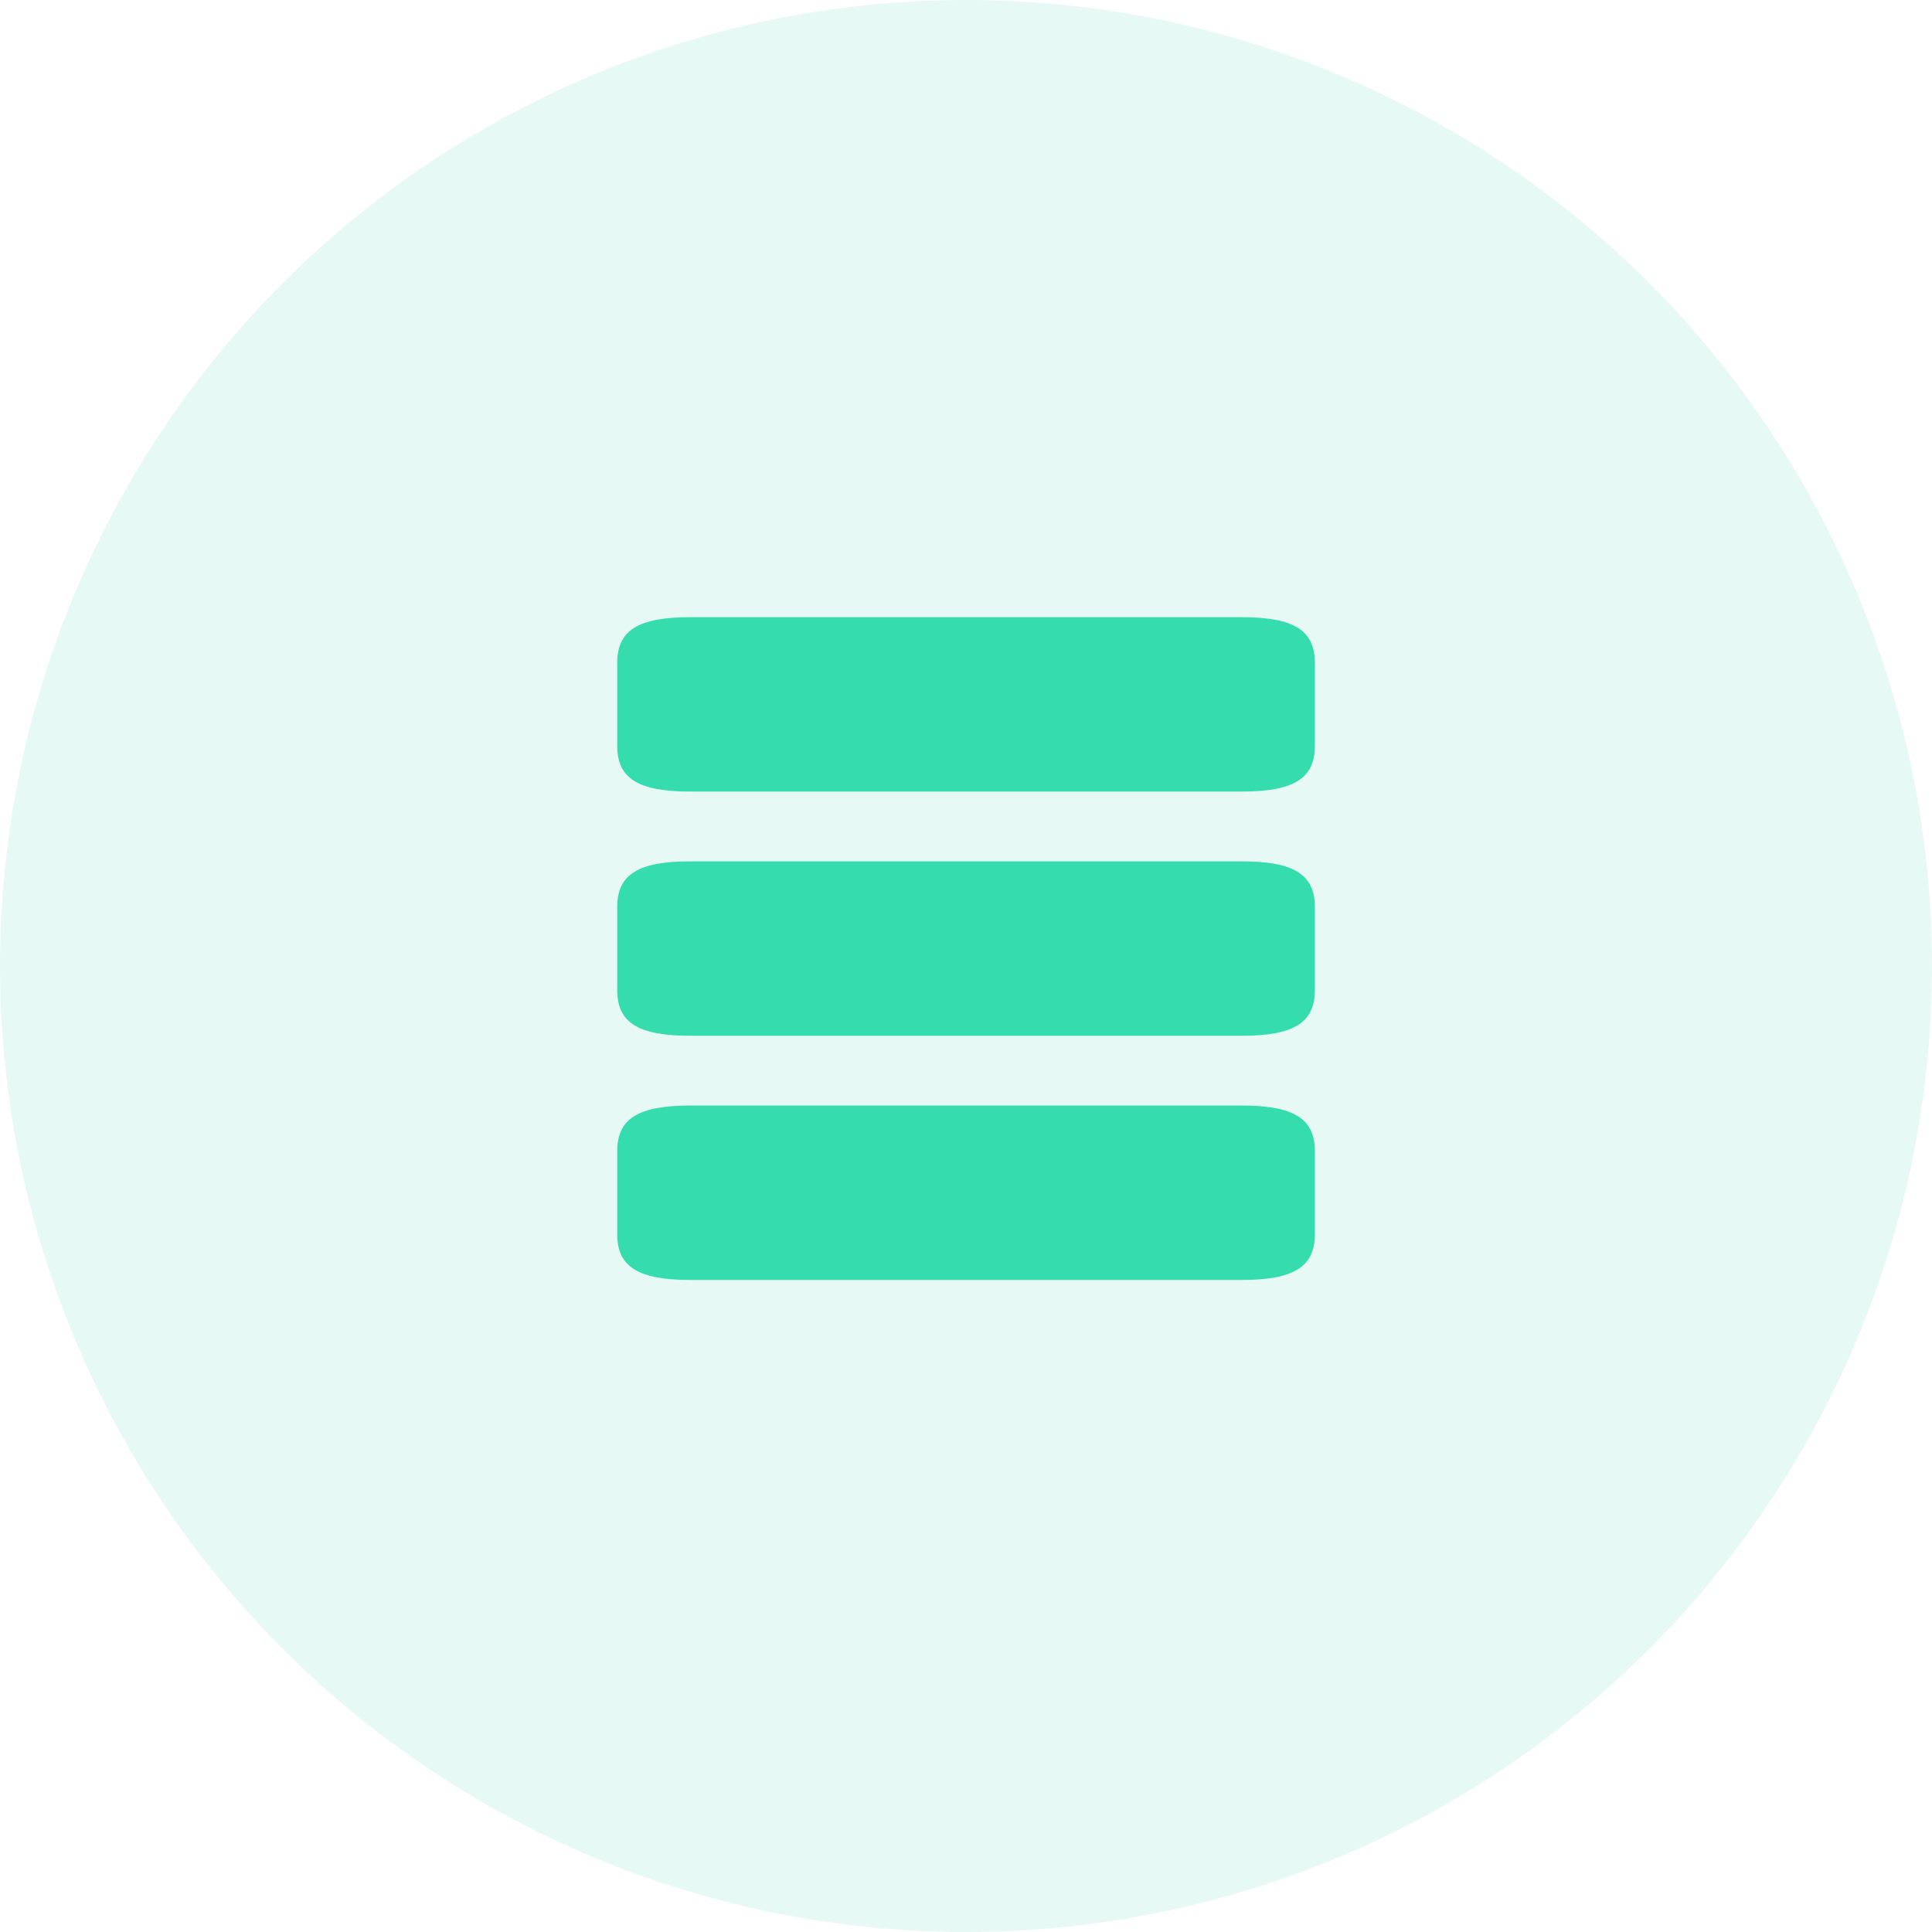 <svg width="60" height="60" viewBox="0 0 60 60" fill="none" xmlns="http://www.w3.org/2000/svg">
<circle cx="30" cy="30" r="30" fill="#48D6AF" fill-opacity="0.13"/>
<path d="M38.56 26.75H21.443C19.818 26.75 19.168 27.158 19.168 28.171V30.746C19.168 31.759 19.818 32.167 21.443 32.167H38.56C40.185 32.167 40.835 31.759 40.835 30.746V28.171C40.835 27.158 40.185 26.75 38.56 26.75Z" fill="#35DDAE"/>
<path d="M38.56 34.333H21.443C19.818 34.333 19.168 34.741 19.168 35.754V38.329C19.168 39.342 19.818 39.75 21.443 39.75H38.56C40.185 39.75 40.835 39.342 40.835 38.329V35.754C40.835 34.741 40.185 34.333 38.56 34.333Z" fill="#35DDAE"/>
<path d="M38.56 19.167H21.443C19.818 19.167 19.168 19.575 19.168 20.588V23.162C19.168 24.175 19.818 24.583 21.443 24.583H38.56C40.185 24.583 40.835 24.175 40.835 23.162V20.588C40.835 19.575 40.185 19.167 38.56 19.167Z" fill="#35DDAE"/>
</svg>
